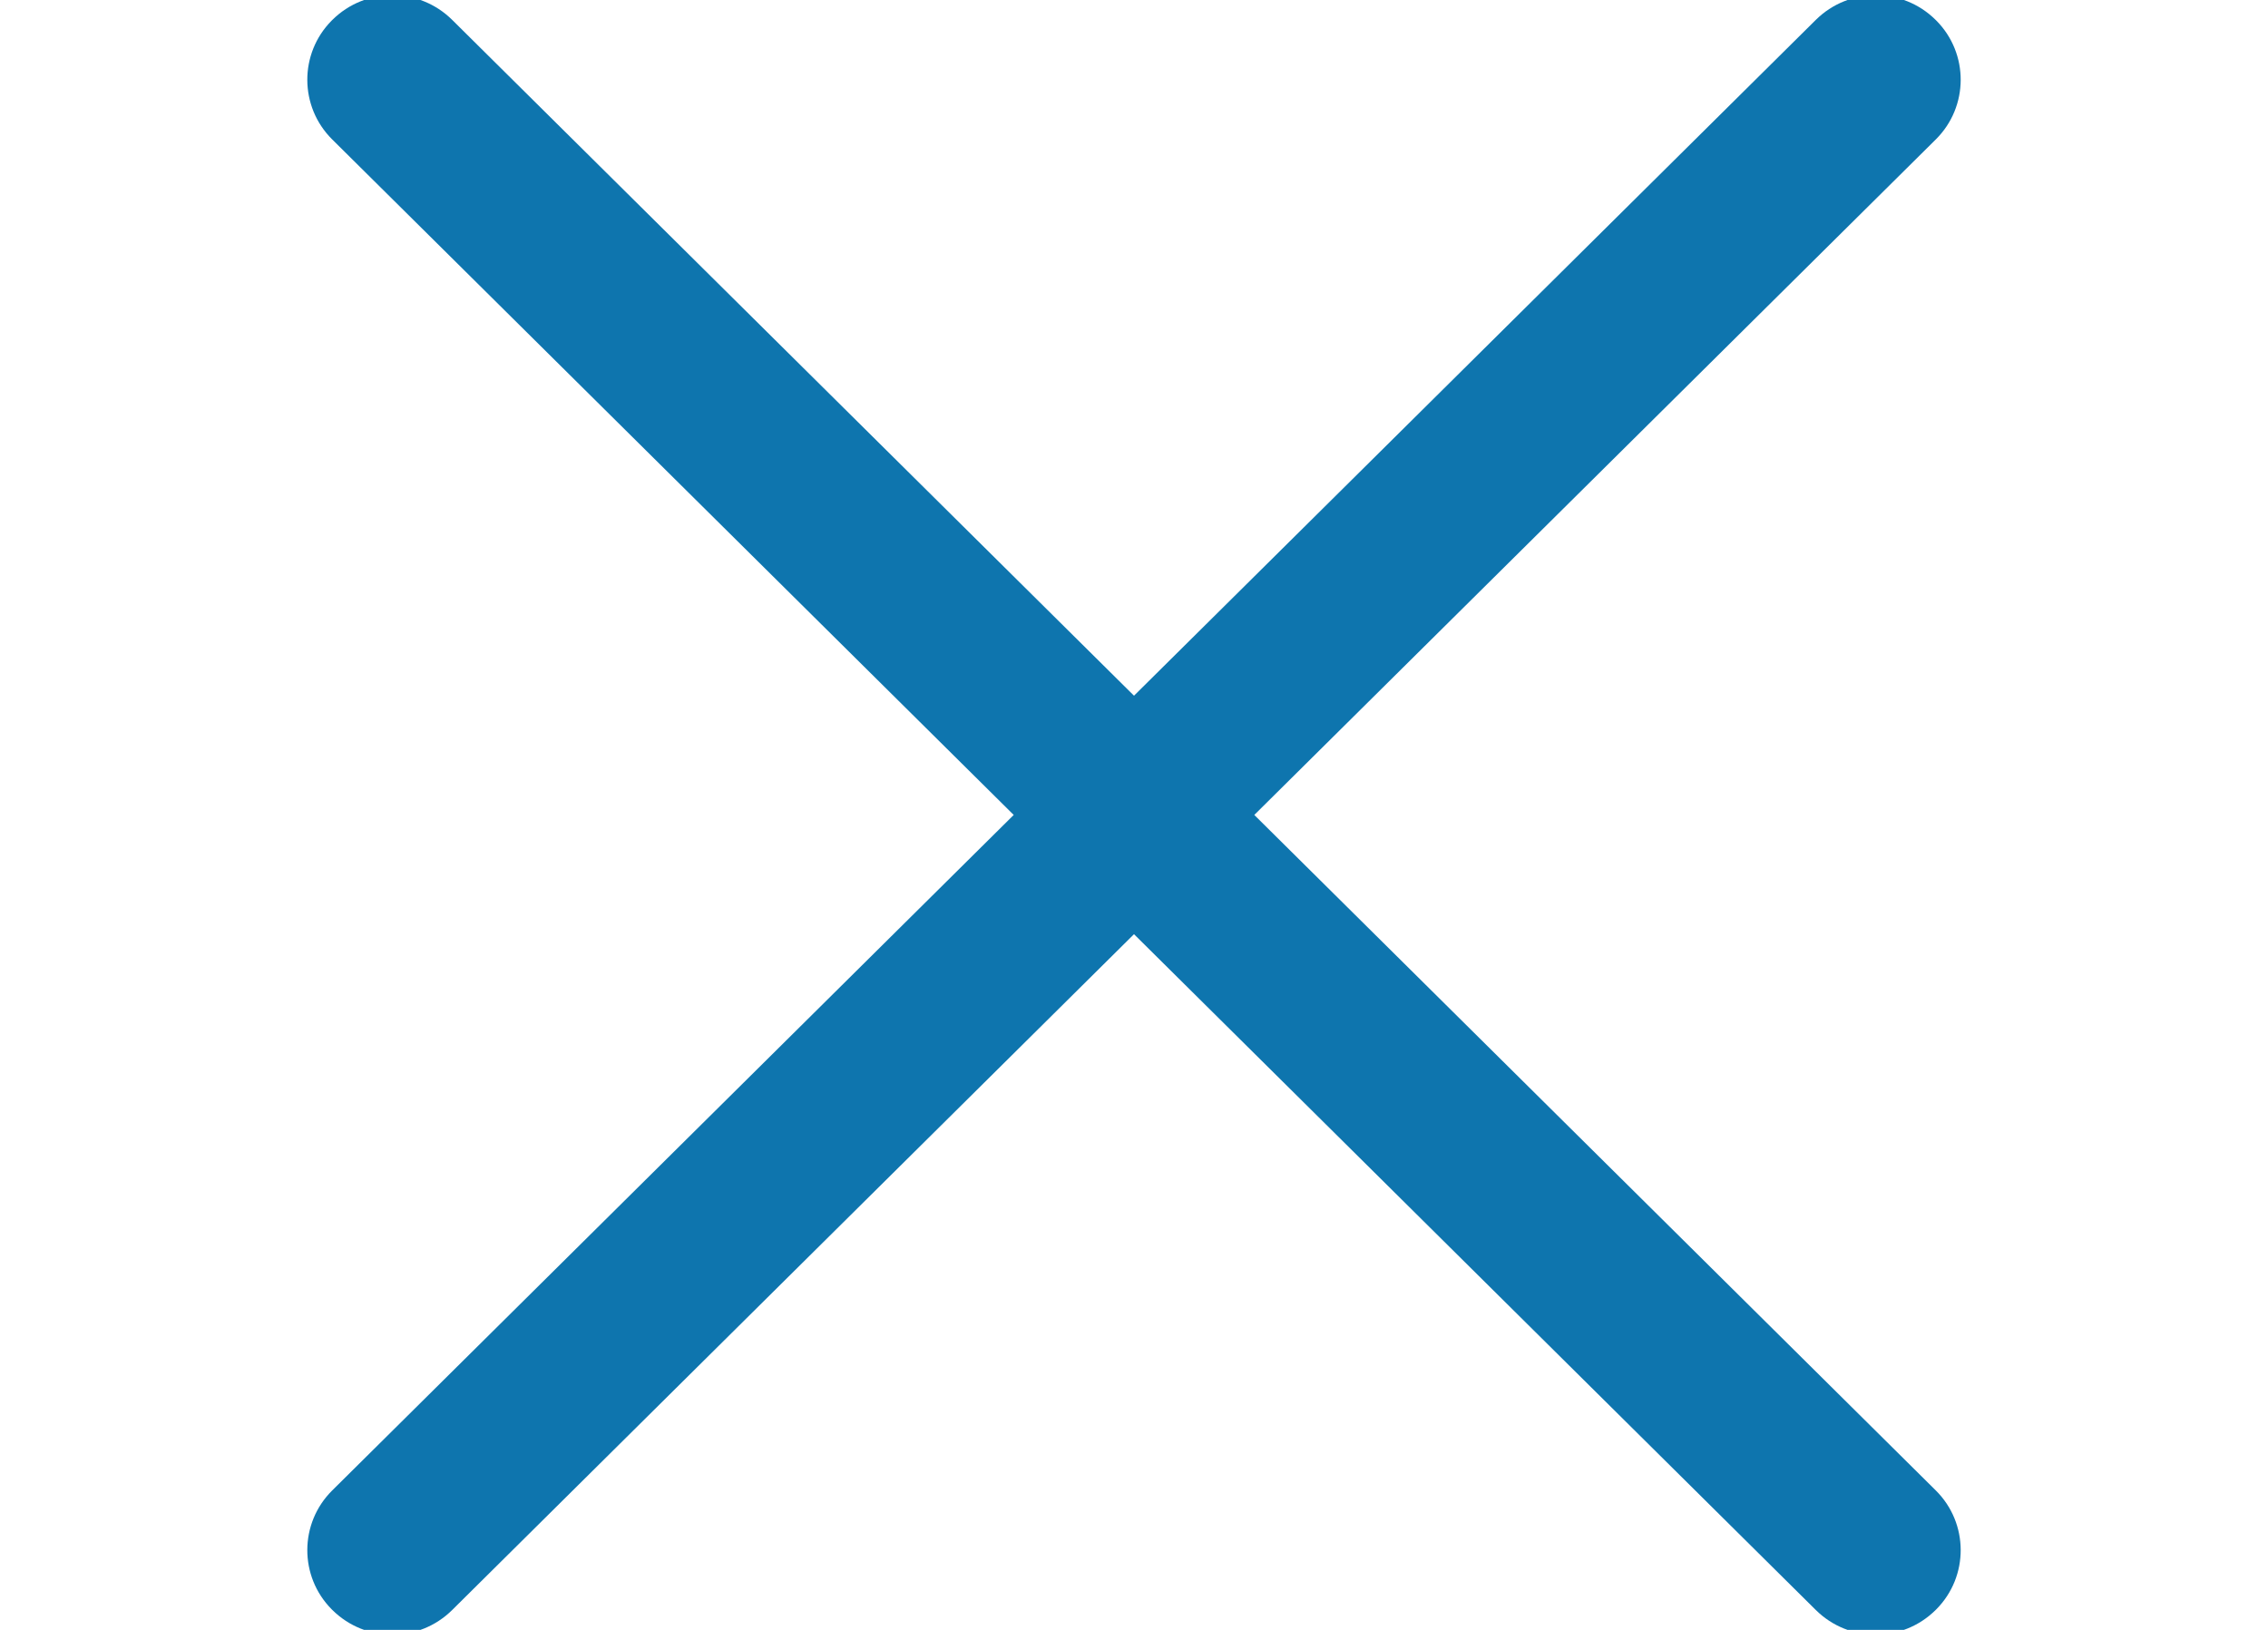 <?xml version="1.0" encoding="UTF-8"?>
<svg width="32px" height="23px" viewBox="0 0 32 23" version="1.1" xmlns="http://www.w3.org/2000/svg" xmlns:xlink="http://www.w3.org/1999/xlink">
    <title>371216F4-AEF4-49BD-AEA4-BB8D2949BF29</title>
    <g id="HCP_Layouts" stroke="none" stroke-width="1" fill="none" fill-rule="evenodd">
        <g id="0.0.0c_Need-Assistance_Open_(M)" transform="translate(-316, -724)" fill="#0E75AE">
            <g id="Sticky-CTA" transform="translate(15, 716)">
                <g id="Icon-/-Hamburger-menu-Close-button" transform="translate(301, 7)">
                    <path d="M1.264,11.369 L30.741,11.241 C31.396,11.239 31.928,11.767 31.931,12.421 C31.931,12.424 31.931,12.428 31.931,12.431 L31.931,12.436 C31.928,13.095 31.395,13.628 30.736,13.631 L1.259,13.759 C0.604,13.761 0.072,13.233 0.069,12.579 C0.069,12.576 0.069,12.572 0.069,12.569 L0.069,12.564 C0.072,11.905 0.605,11.372 1.264,11.369 Z" id="Rectangle-Copy" transform="translate(16, 12.5) rotate(-315) translate(-16, -12.5) "></path>
                    <path d="M1.264,11.369 L30.741,11.241 C31.396,11.239 31.928,11.767 31.931,12.421 C31.931,12.424 31.931,12.428 31.931,12.431 L31.931,12.436 C31.928,13.095 31.395,13.628 30.736,13.631 L1.259,13.759 C0.604,13.761 0.072,13.233 0.069,12.579 C0.069,12.576 0.069,12.572 0.069,12.569 L0.069,12.564 C0.072,11.905 0.605,11.372 1.264,11.369 Z" id="Rectangle-Copy-2" transform="translate(16, 12.5) scale(-1, 1) rotate(-315) translate(-16, -12.5) "></path>
                </g>
            </g>
        </g>
    </g>
</svg>